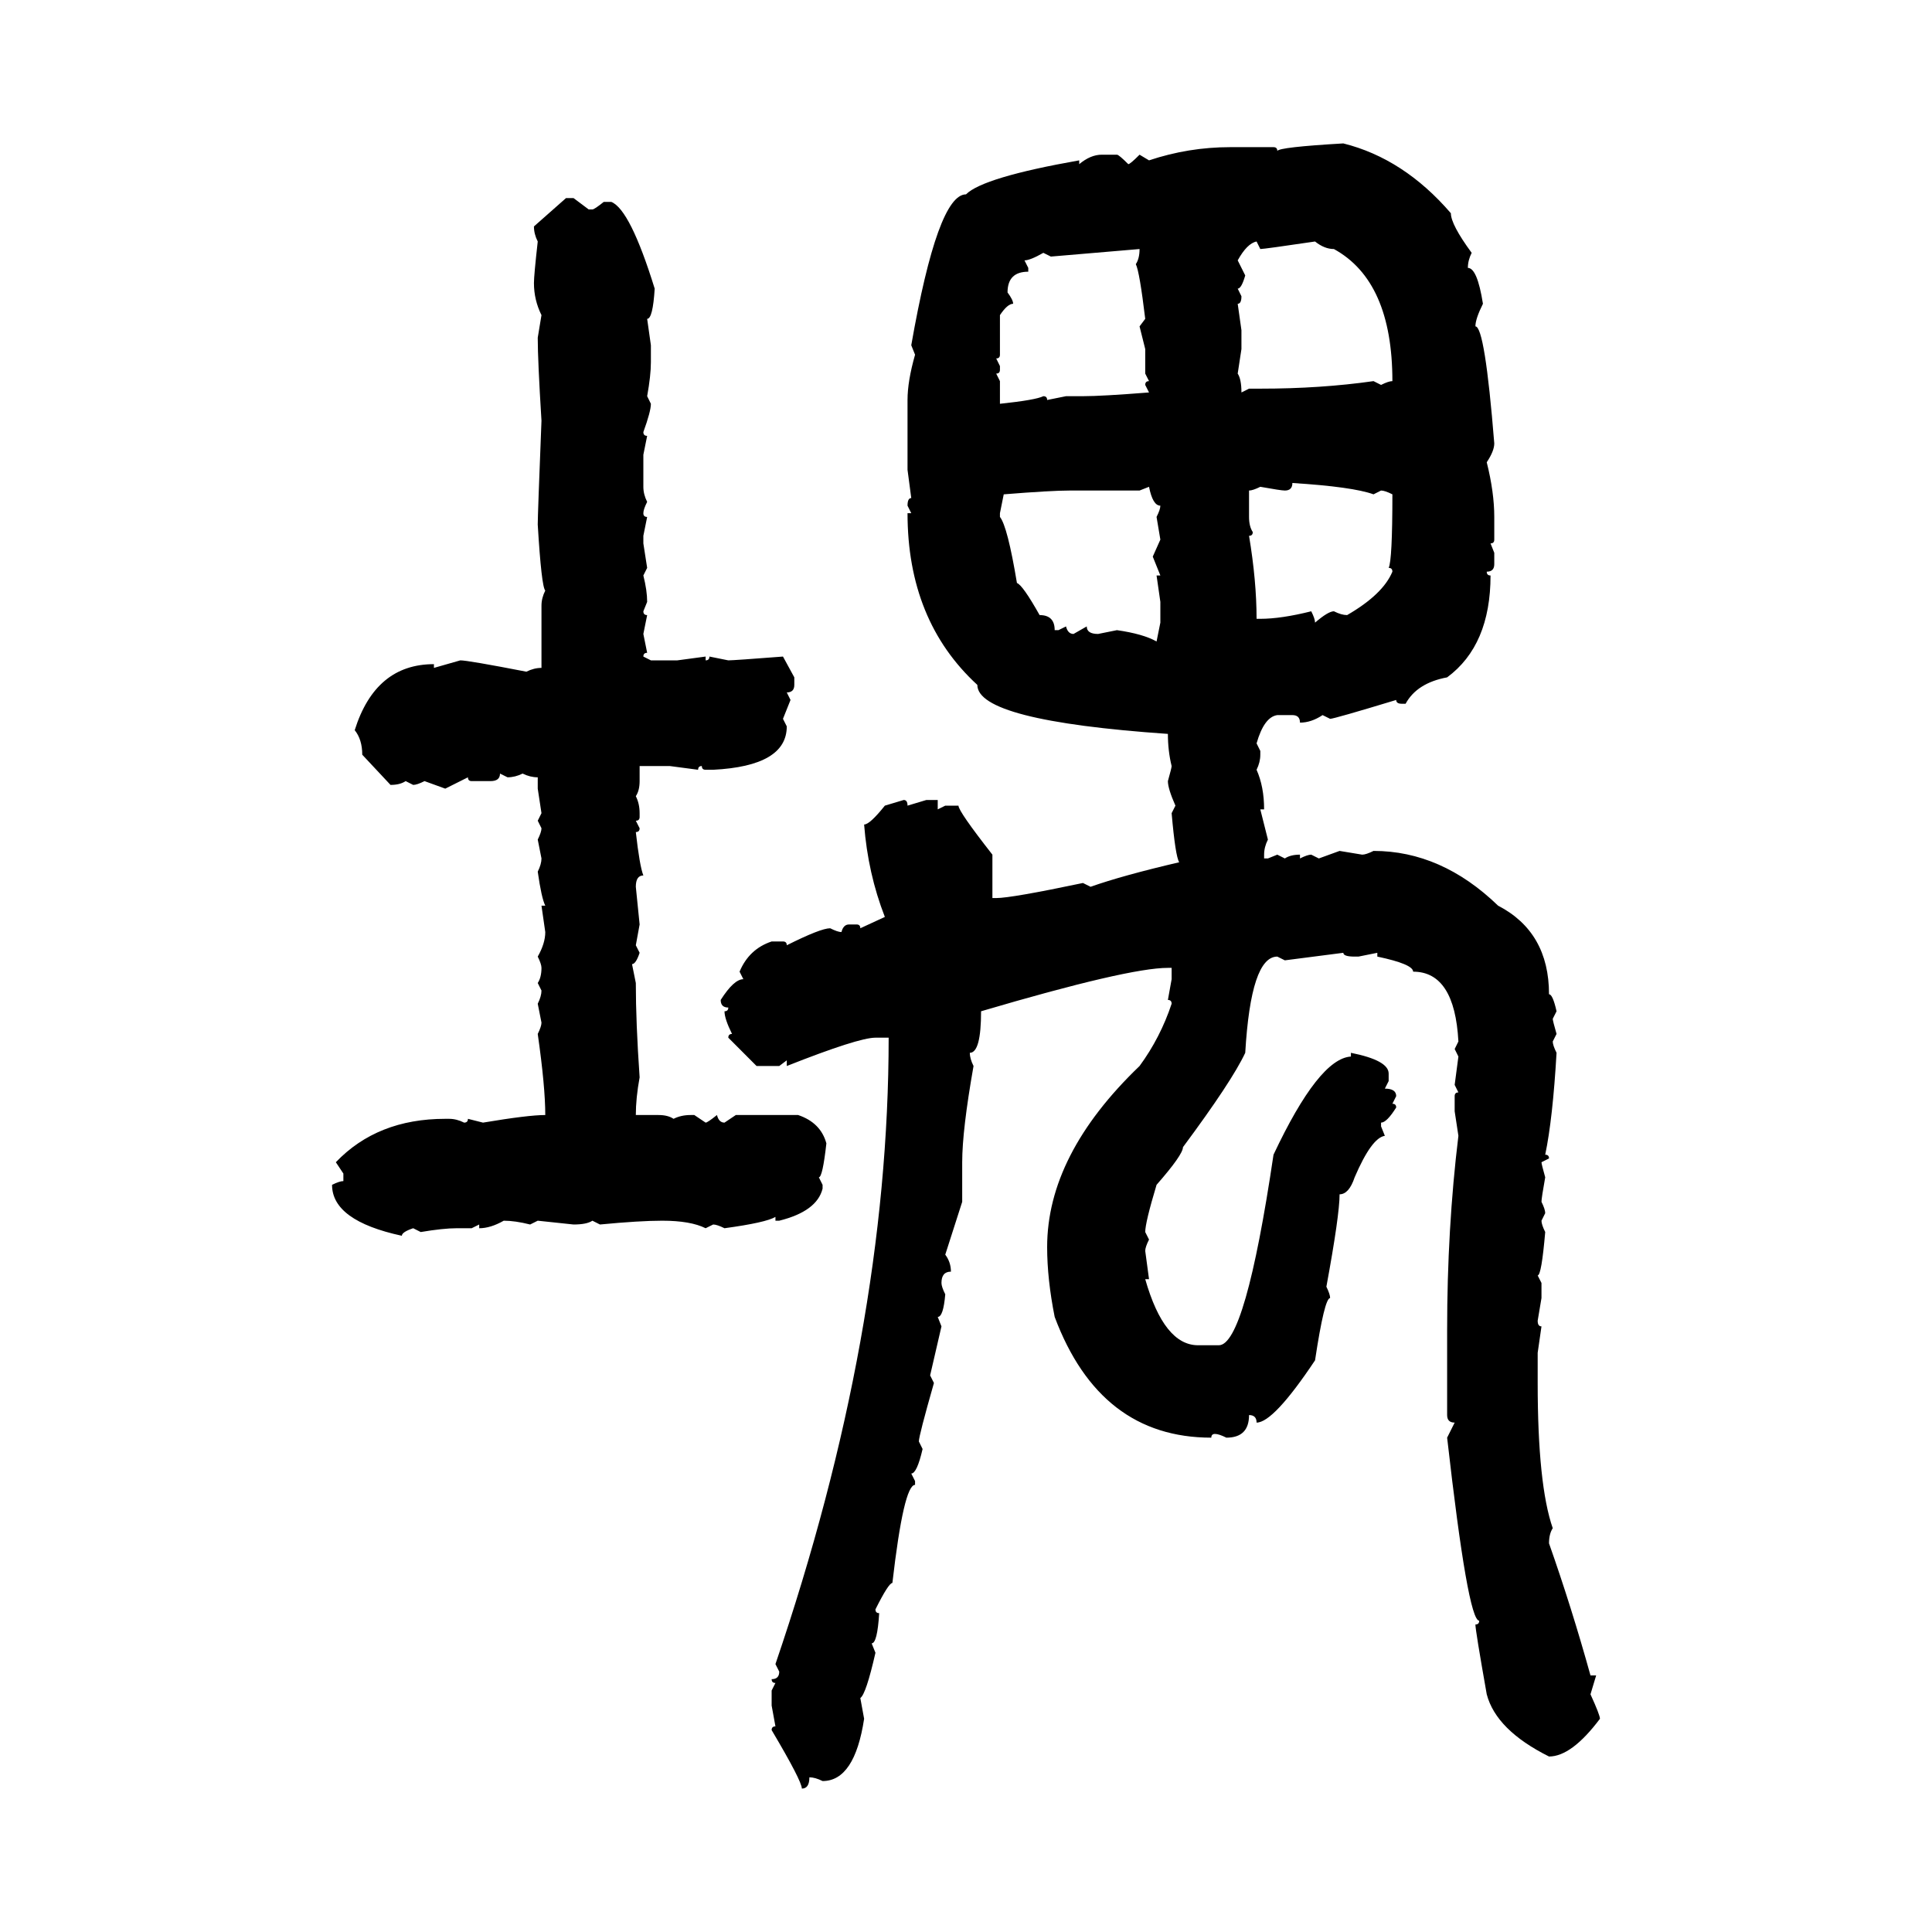 <svg xmlns="http://www.w3.org/2000/svg" xmlns:xlink="http://www.w3.org/1999/xlink" width="300" height="300"><path d="M208.59 22.27L208.59 22.27Q217.97 24.61 225.29 33.11L225.29 33.11Q225.29 34.86 228.52 39.26L228.52 39.26Q227.93 40.43 227.93 41.60L227.93 41.60Q229.39 41.60 230.27 47.17L230.27 47.17Q229.10 49.51 229.10 50.68L229.10 50.68Q230.57 50.68 232.03 68.85L232.03 68.85Q232.03 70.02 230.86 71.78L230.86 71.78Q232.03 76.46 232.03 80.27L232.03 80.27L232.03 83.79Q232.03 84.38 231.45 84.38L231.45 84.38L232.03 85.84L232.03 87.60Q232.03 88.77 230.86 88.77L230.86 88.77Q230.86 89.36 231.45 89.36L231.45 89.36Q231.45 100.20 224.71 105.18L224.71 105.18Q220.02 106.05 218.26 109.28L218.26 109.28L217.68 109.28Q216.80 109.28 216.80 108.69L216.80 108.69Q207.13 111.62 206.54 111.62L206.54 111.62L205.37 111.04Q203.61 112.21 201.86 112.21L201.86 112.21Q201.86 111.04 200.68 111.04L200.68 111.04L198.34 111.04Q196.29 111.33 195.12 115.43L195.12 115.43L195.70 116.60L195.70 117.19Q195.70 118.36 195.12 119.53L195.12 119.53Q196.29 122.17 196.29 125.68L196.29 125.68L195.70 125.68L196.88 130.37Q196.29 131.54 196.29 132.71L196.29 132.71L196.29 133.30L196.88 133.30L198.34 132.71L199.51 133.30Q200.39 132.71 201.86 132.71L201.86 132.71L201.86 133.30Q203.03 132.71 203.61 132.71L203.61 132.71L204.79 133.30L208.01 132.13L211.52 132.71Q212.11 132.71 213.28 132.13L213.28 132.13Q223.83 132.13 232.62 140.63L232.62 140.63Q240.53 144.73 240.53 154.39L240.53 154.39Q241.11 154.39 241.70 157.03L241.70 157.03L241.11 158.20Q241.11 158.50 241.70 160.55L241.70 160.55L241.11 161.72Q241.11 162.30 241.70 163.48L241.70 163.48Q241.11 173.73 239.94 179.30L239.94 179.30Q240.53 179.30 240.53 179.88L240.53 179.88L239.36 180.47Q239.36 180.76 239.94 182.81L239.94 182.81Q239.36 186.04 239.36 186.62L239.36 186.62Q239.94 187.79 239.94 188.38L239.94 188.38L239.36 189.55Q239.36 190.14 239.94 191.31L239.94 191.31Q239.36 198.05 238.77 198.05L238.77 198.05L239.36 199.22L239.36 201.56L238.77 205.08Q238.77 205.96 239.36 205.96L239.36 205.96L238.77 210.06L238.77 214.75Q238.77 230.57 241.11 237.30L241.11 237.30Q240.53 238.18 240.53 239.65L240.53 239.65Q244.04 249.61 246.97 260.16L246.97 260.16L247.85 260.16L246.97 263.09Q248.44 266.31 248.44 266.89L248.44 266.89Q244.04 272.75 240.53 272.75L240.53 272.75Q232.32 268.65 230.86 263.09L230.86 263.09Q229.10 253.13 229.10 252.25L229.10 252.25Q229.69 252.25 229.69 251.66L229.69 251.66Q227.93 251.66 224.71 223.24L224.71 223.24L225.88 220.90Q224.71 220.90 224.71 219.73L224.71 219.73L224.71 206.54Q224.71 190.72 226.46 176.37L226.46 176.37L225.88 172.56L225.88 170.21Q225.88 169.63 226.46 169.63L226.46 169.63L225.88 168.46L226.46 164.06L225.88 162.89L226.46 161.72Q225.88 150.88 219.43 150.88L219.43 150.88Q219.43 149.71 213.87 148.54L213.87 148.54L213.87 147.95L210.94 148.54L210.35 148.54Q208.59 148.54 208.59 147.95L208.59 147.95L199.51 149.12L198.34 148.54Q194.24 148.54 193.36 163.48L193.36 163.48Q191.31 167.87 183.69 178.13L183.69 178.13Q183.69 179.30 179.59 183.98L179.59 183.98Q177.83 189.84 177.83 191.31L177.83 191.31L178.42 192.48Q177.83 193.65 177.83 194.24L177.83 194.24L178.42 198.63L177.83 198.63Q180.76 208.89 186.04 208.89L186.04 208.89L189.26 208.89Q193.36 208.89 197.75 179.30L197.75 179.30Q204.79 164.36 209.77 164.06L209.77 164.06L209.77 163.48Q215.63 164.65 215.63 166.70L215.63 166.70L215.63 167.87L215.04 169.04Q216.80 169.04 216.80 170.21L216.80 170.21L216.21 171.39Q216.80 171.39 216.80 171.97L216.80 171.97Q215.33 174.32 214.45 174.32L214.45 174.32L214.45 174.90L215.04 176.37Q212.99 176.66 210.35 182.81L210.35 182.81Q209.47 185.45 208.01 185.45L208.01 185.45Q208.01 188.67 205.96 199.80L205.96 199.80Q206.54 200.98 206.54 201.56L206.54 201.56Q205.66 201.56 204.20 211.23L204.20 211.23Q197.75 220.90 195.12 220.90L195.12 220.90Q195.12 219.73 193.95 219.73L193.95 219.73Q193.95 223.24 190.43 223.24L190.43 223.24Q189.26 222.66 188.67 222.66L188.67 222.66Q188.09 222.66 188.09 223.24L188.09 223.24Q170.80 223.24 163.77 204.49L163.77 204.49Q162.60 198.63 162.60 193.65L162.60 193.65Q162.60 179.30 176.95 165.53L176.95 165.53Q180.18 161.13 181.93 155.86L181.93 155.86Q181.93 155.27 181.35 155.27L181.35 155.27L181.93 152.05L181.93 150.29L181.35 150.29Q175.20 150.29 152.34 157.03L152.34 157.03Q152.34 163.48 150.59 163.48L150.59 163.48Q150.59 164.36 151.17 165.53L151.17 165.53Q149.41 175.49 149.41 180.47L149.41 180.47L149.41 186.62L146.78 194.82Q147.66 196.00 147.66 197.46L147.66 197.46Q146.19 197.46 146.19 199.22L146.19 199.22Q146.19 199.80 146.78 200.98L146.78 200.98Q146.48 204.49 145.61 204.49L145.61 204.49L146.19 205.96L144.43 213.57L145.02 214.75Q142.68 222.95 142.68 223.83L142.68 223.83L143.26 225Q142.38 228.81 141.50 228.81L141.50 228.81L142.09 229.98L142.09 230.57Q140.33 230.57 138.57 245.80L138.57 245.80Q137.99 245.80 135.94 249.90L135.94 249.90Q135.94 250.49 136.52 250.49L136.52 250.49Q136.23 255.18 135.35 255.18L135.35 255.18L135.94 256.64Q134.47 263.09 133.59 263.67L133.59 263.67L134.18 266.89Q132.71 276.56 127.73 276.56L127.73 276.56Q126.56 275.98 125.68 275.98L125.68 275.98Q125.68 277.73 124.51 277.73L124.51 277.73Q124.51 276.56 119.82 268.65L119.82 268.65Q119.82 268.07 120.41 268.07L120.41 268.07L119.82 264.84L119.82 262.50L120.41 261.33Q119.82 261.33 119.82 260.74L119.82 260.74Q121.00 260.74 121.00 259.57L121.00 259.57L120.41 258.40Q137.99 206.84 137.99 161.13L137.99 161.13L135.94 161.13Q133.30 161.13 122.17 165.53L122.17 165.53L122.17 164.65L121.00 165.53L117.48 165.53L113.09 161.13Q113.09 160.55 113.67 160.55L113.67 160.55Q112.50 158.20 112.50 157.03L112.50 157.03Q113.09 157.03 113.09 156.45L113.09 156.45Q111.91 156.45 111.91 155.27L111.91 155.27Q113.96 152.05 115.43 152.05L115.43 152.05L114.84 150.88Q116.31 147.36 119.82 146.19L119.82 146.19L121.58 146.19Q122.17 146.19 122.17 146.78L122.17 146.78Q127.44 144.14 128.91 144.14L128.91 144.14Q130.08 144.73 130.66 144.73L130.66 144.73Q130.96 143.55 131.84 143.55L131.84 143.55L133.01 143.55Q133.59 143.55 133.59 144.14L133.59 144.14L137.40 142.38Q134.77 135.64 134.18 128.03L134.18 128.03Q135.06 128.03 137.40 125.10L137.40 125.10L140.33 124.22Q140.92 124.22 140.92 125.10L140.92 125.10L143.85 124.22L145.61 124.22L145.61 125.68L146.78 125.10L148.83 125.10Q148.83 125.98 154.10 132.71L154.10 132.71L154.10 139.45L154.69 139.45Q157.03 139.45 168.16 137.11L168.16 137.11L169.34 137.70Q174.32 135.94 183.11 133.89L183.11 133.89Q182.52 133.01 181.93 126.27L181.93 126.27L182.52 125.10Q181.35 122.46 181.35 121.29L181.35 121.29Q181.93 119.24 181.93 118.95L181.93 118.95Q181.35 116.60 181.35 113.96L181.35 113.96Q151.76 111.91 151.76 106.35L151.76 106.35Q140.92 96.39 140.92 79.69L140.92 79.69L141.50 79.69L140.92 78.52Q140.92 77.34 141.50 77.34L141.50 77.34L140.92 72.95L140.92 62.11Q140.92 59.18 142.09 55.08L142.09 55.08L141.50 53.61Q145.61 30.18 150 30.18L150 30.18Q152.64 27.54 167.58 24.90L167.58 24.90L167.58 25.49Q169.34 24.02 171.09 24.02L171.09 24.02L173.44 24.02Q173.73 24.02 175.20 25.49L175.20 25.49Q175.49 25.49 176.95 24.02L176.95 24.02L178.42 24.90Q184.57 22.85 191.02 22.85L191.02 22.85L197.75 22.85Q198.34 22.85 198.34 23.44L198.34 23.44Q198.63 22.85 208.59 22.27ZM82.91 35.16L87.89 30.76L89.06 30.76L91.41 32.52L91.99 32.52Q92.29 32.52 93.75 31.35L93.75 31.35L94.92 31.35Q97.85 32.52 101.66 44.82L101.66 44.82Q101.37 49.51 100.49 49.51L100.49 49.51L101.07 53.61L101.07 56.25Q101.07 58.30 100.49 61.52L100.49 61.52L101.07 62.70Q101.07 63.87 99.90 67.09L99.90 67.09Q99.90 67.68 100.49 67.68L100.49 67.68L99.90 70.61L99.90 75.59Q99.90 76.76 100.49 77.93L100.49 77.93Q99.90 79.10 99.90 79.69L99.90 79.69Q99.90 80.27 100.49 80.27L100.49 80.27L99.90 83.20L99.90 84.38L100.49 88.18L99.90 89.36Q100.49 91.70 100.49 93.46L100.49 93.46L99.90 94.92Q99.90 95.51 100.49 95.51L100.49 95.51L99.90 98.44L100.49 101.37Q99.90 101.37 99.90 101.95L99.90 101.95L101.07 102.54L105.18 102.54L109.57 101.95L109.57 102.54Q110.16 102.54 110.16 101.95L110.16 101.95L113.09 102.54Q113.96 102.54 121.58 101.95L121.58 101.95L123.34 105.18L123.34 106.35Q123.34 107.52 122.17 107.52L122.17 107.52L122.75 108.69L121.58 111.62L122.17 112.79Q122.17 118.95 110.74 119.53L110.74 119.53L109.57 119.53Q108.98 119.53 108.98 118.95L108.98 118.95Q108.40 118.95 108.40 119.53L108.40 119.53L104.00 118.95L99.32 118.95L99.32 121.29Q99.32 122.75 98.73 123.63L98.73 123.63Q99.32 124.80 99.32 126.27L99.32 126.27L99.32 126.86Q99.32 127.44 98.73 127.44L98.73 127.44L99.32 128.61Q99.32 129.20 98.73 129.20L98.73 129.20Q99.32 134.47 99.90 135.94L99.90 135.94Q98.73 135.94 98.73 137.70L98.73 137.70L99.32 143.55L98.73 146.78L99.32 147.95Q98.73 149.71 98.14 149.71L98.14 149.71L98.73 152.64Q98.73 158.79 99.32 167.29L99.32 167.29Q98.73 170.51 98.73 173.14L98.73 173.14L102.25 173.14Q103.71 173.14 104.59 173.73L104.59 173.73Q105.76 173.14 107.23 173.14L107.23 173.14L107.81 173.14L109.57 174.32Q109.86 174.32 111.33 173.14L111.33 173.14Q111.62 174.32 112.50 174.32L112.50 174.32L114.26 173.14L123.93 173.14Q127.44 174.32 128.32 177.54L128.32 177.54Q127.73 182.81 127.15 182.81L127.15 182.81L127.73 183.98L127.73 184.57Q126.86 188.09 121.00 189.55L121.00 189.55L120.41 189.55L120.41 188.96Q118.95 189.84 112.50 190.72L112.50 190.72Q111.33 190.14 110.74 190.14L110.74 190.14L109.57 190.72Q107.23 189.55 102.83 189.55L102.83 189.55Q99.32 189.55 93.16 190.14L93.16 190.14L91.99 189.55Q91.11 190.14 89.06 190.14L89.06 190.14L83.50 189.55L82.32 190.14Q79.98 189.55 78.22 189.55L78.22 189.55Q76.17 190.72 74.41 190.72L74.41 190.72L74.41 190.14L73.24 190.72L70.90 190.72Q68.85 190.72 65.33 191.31L65.33 191.31L64.16 190.72Q62.40 191.31 62.40 191.89L62.40 191.89Q51.56 189.55 51.56 183.98L51.56 183.98Q52.73 183.40 53.32 183.40L53.32 183.40L53.32 182.23L52.15 180.47Q58.59 173.73 69.14 173.73L69.14 173.73L69.73 173.73Q70.90 173.73 72.07 174.32L72.07 174.32Q72.66 174.32 72.66 173.73L72.66 173.73L75 174.32Q82.03 173.14 84.67 173.14L84.67 173.14Q84.67 168.75 83.50 160.55L83.50 160.55Q84.08 159.38 84.08 158.79L84.08 158.79L83.50 155.86Q84.08 154.69 84.08 153.81L84.08 153.81L83.50 152.64Q84.08 151.76 84.08 150.29L84.08 150.29Q84.08 149.71 83.50 148.54L83.50 148.54Q84.67 146.48 84.67 144.73L84.67 144.73L84.08 140.63L84.67 140.63Q84.08 139.45 83.50 135.35L83.50 135.35Q84.08 134.18 84.08 133.30L84.08 133.30L83.50 130.37Q84.08 129.20 84.08 128.61L84.08 128.61L83.50 127.44L84.08 126.27L83.50 122.46L83.50 120.70Q82.32 120.70 81.15 120.12L81.15 120.12Q79.98 120.70 78.81 120.70L78.81 120.70L77.64 120.12Q77.64 121.29 76.17 121.29L76.17 121.29L73.24 121.29Q72.66 121.29 72.66 120.70L72.66 120.70L69.14 122.46L65.92 121.29Q64.75 121.88 64.16 121.88L64.16 121.88L62.99 121.29Q62.11 121.88 60.64 121.88L60.64 121.88L56.25 117.19Q56.25 114.84 55.08 113.38L55.08 113.38Q58.30 103.13 67.38 103.13L67.38 103.13L67.38 103.71L71.48 102.54Q72.66 102.54 81.74 104.30L81.74 104.30Q82.91 103.71 84.08 103.71L84.08 103.71L84.08 94.04Q84.08 92.87 84.67 91.70L84.67 91.70Q84.08 91.11 83.50 81.45L83.50 81.45Q83.50 79.98 84.08 65.33L84.08 65.33Q83.50 55.96 83.50 52.44L83.50 52.44L84.08 48.93Q82.91 46.58 82.91 43.95L82.91 43.95Q82.91 42.77 83.50 37.50L83.50 37.50Q82.91 36.33 82.91 35.16L82.91 35.16ZM192.19 40.43L192.19 40.43L193.36 42.77Q192.77 44.82 192.19 44.82L192.19 44.82L192.77 46.00Q192.77 47.17 192.19 47.17L192.19 47.17L192.77 51.27L192.77 54.20L192.19 58.01Q192.77 58.89 192.77 60.94L192.77 60.94L193.95 60.35L195.70 60.35Q205.08 60.35 213.28 59.18L213.28 59.18L214.45 59.77Q215.63 59.18 216.21 59.18L216.21 59.18Q216.21 43.65 207.13 38.67L207.13 38.67Q205.66 38.67 204.20 37.50L204.20 37.50Q196.29 38.67 195.70 38.67L195.70 38.67L195.12 37.50Q193.65 37.79 192.19 40.43ZM176.95 38.67L163.18 39.84L162.01 39.26Q159.96 40.43 159.08 40.43L159.08 40.43L159.67 41.60L159.67 42.19Q156.45 42.19 156.45 45.41L156.45 45.41Q157.32 46.58 157.32 47.17L157.32 47.17Q156.45 47.17 155.27 48.93L155.27 48.93L155.27 55.08Q155.27 55.66 154.69 55.66L154.69 55.66L155.27 56.84L155.27 57.42Q155.27 58.01 154.69 58.01L154.69 58.01L155.27 59.18L155.27 62.70Q160.84 62.11 162.01 61.52L162.01 61.52Q162.60 61.52 162.60 62.11L162.60 62.11L165.53 61.52L168.16 61.52Q171.09 61.52 178.42 60.94L178.42 60.94L177.83 59.77Q177.83 59.18 178.42 59.18L178.42 59.18L177.83 58.01L177.83 54.20L176.95 50.68L177.83 49.51Q176.95 42.19 176.37 41.02L176.37 41.02Q176.95 40.14 176.95 38.67L176.95 38.67ZM200.68 75L200.68 75Q200.68 76.17 199.51 76.17L199.51 76.17Q198.93 76.17 195.70 75.59L195.70 75.59Q194.53 76.17 193.95 76.17L193.95 76.17L193.95 80.27Q193.95 81.74 194.53 82.62L194.53 82.62Q194.53 83.20 193.95 83.20L193.95 83.20Q195.12 90.23 195.12 96.09L195.12 96.09L195.70 96.09Q198.93 96.09 203.61 94.92L203.61 94.92Q204.20 96.09 204.20 96.68L204.20 96.68Q206.25 94.92 207.13 94.92L207.13 94.92Q208.30 95.51 209.18 95.51L209.18 95.51Q214.75 92.29 216.21 88.77L216.21 88.77Q216.21 88.18 215.63 88.18L215.63 88.18Q216.21 87.01 216.21 76.76L216.21 76.76Q215.04 76.17 214.45 76.17L214.45 76.17L213.28 76.76Q210.06 75.59 200.68 75ZM178.42 75.59L176.95 76.17L166.11 76.17Q163.18 76.17 155.86 76.76L155.86 76.76L155.27 79.69L155.27 80.27Q156.45 81.74 157.91 90.53L157.91 90.53Q158.79 90.82 161.43 95.51L161.43 95.51Q163.77 95.51 163.77 97.85L163.77 97.85L164.36 97.85L165.53 97.27Q165.82 98.44 166.70 98.44L166.70 98.44L168.75 97.27Q168.75 98.44 170.51 98.44L170.51 98.44L173.44 97.85Q177.54 98.44 179.59 99.61L179.59 99.61L180.18 96.68L180.18 93.46L179.59 89.36L180.18 89.36L179.00 86.43L180.18 83.79L179.59 80.27Q180.18 79.10 180.18 78.52L180.18 78.52Q179.00 78.52 178.42 75.59L178.42 75.59Z"/></svg>